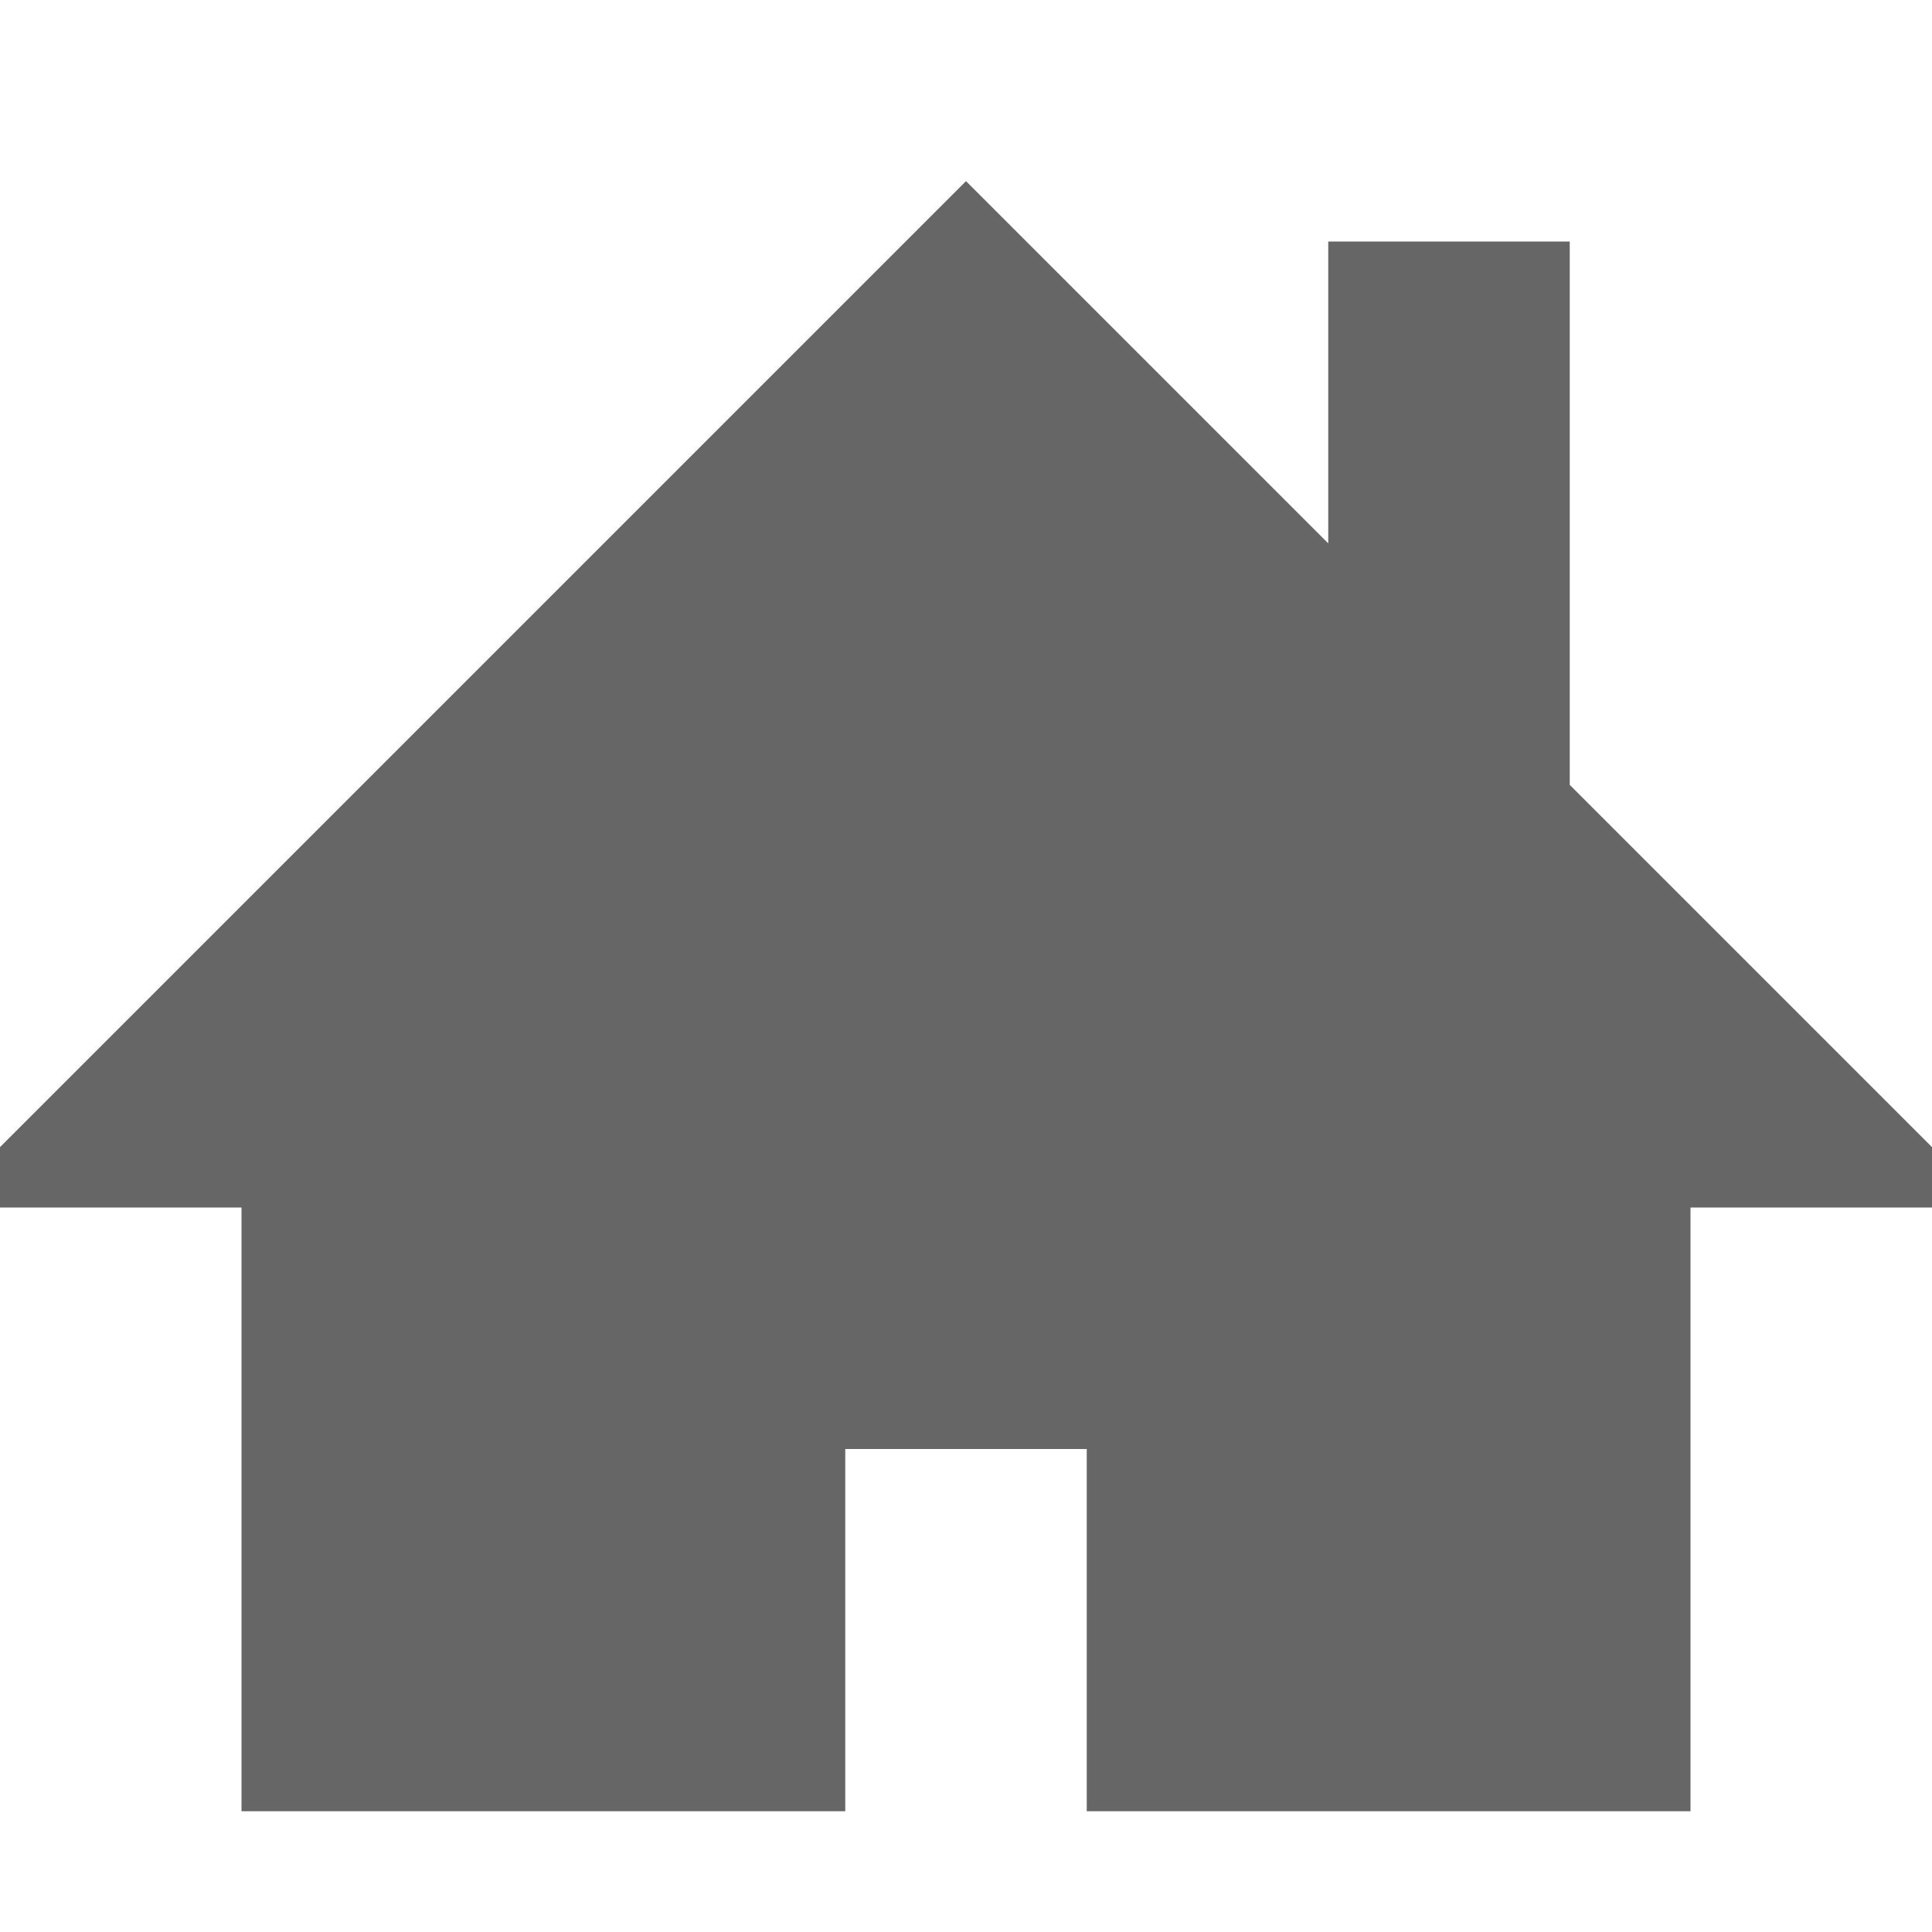 ﻿<?xml version="1.0" encoding="UTF-8" standalone="no"?>
<svg
   xmlns:rdf="http://www.w3.org/1999/02/22-rdf-syntax-ns#"
   xmlns:svg="http://www.w3.org/2000/svg"
   xmlns="http://www.w3.org/2000/svg"
   id="svg827"
   viewBox="0 0 16 16"
   height="16"
   width="16"
   version="1.1">
  <defs
     id="defs831" />
  <path
     style="fill:#666666"
     id="path825"
     d="m 16,9.5 -3,-3 V 2 h -2 v 2.5 l -3,-3 -8,8 V 10 h 2 v 5 h 5 v -3 h 2 v 3 h 5 v -5 h 2 z" />
</svg>
